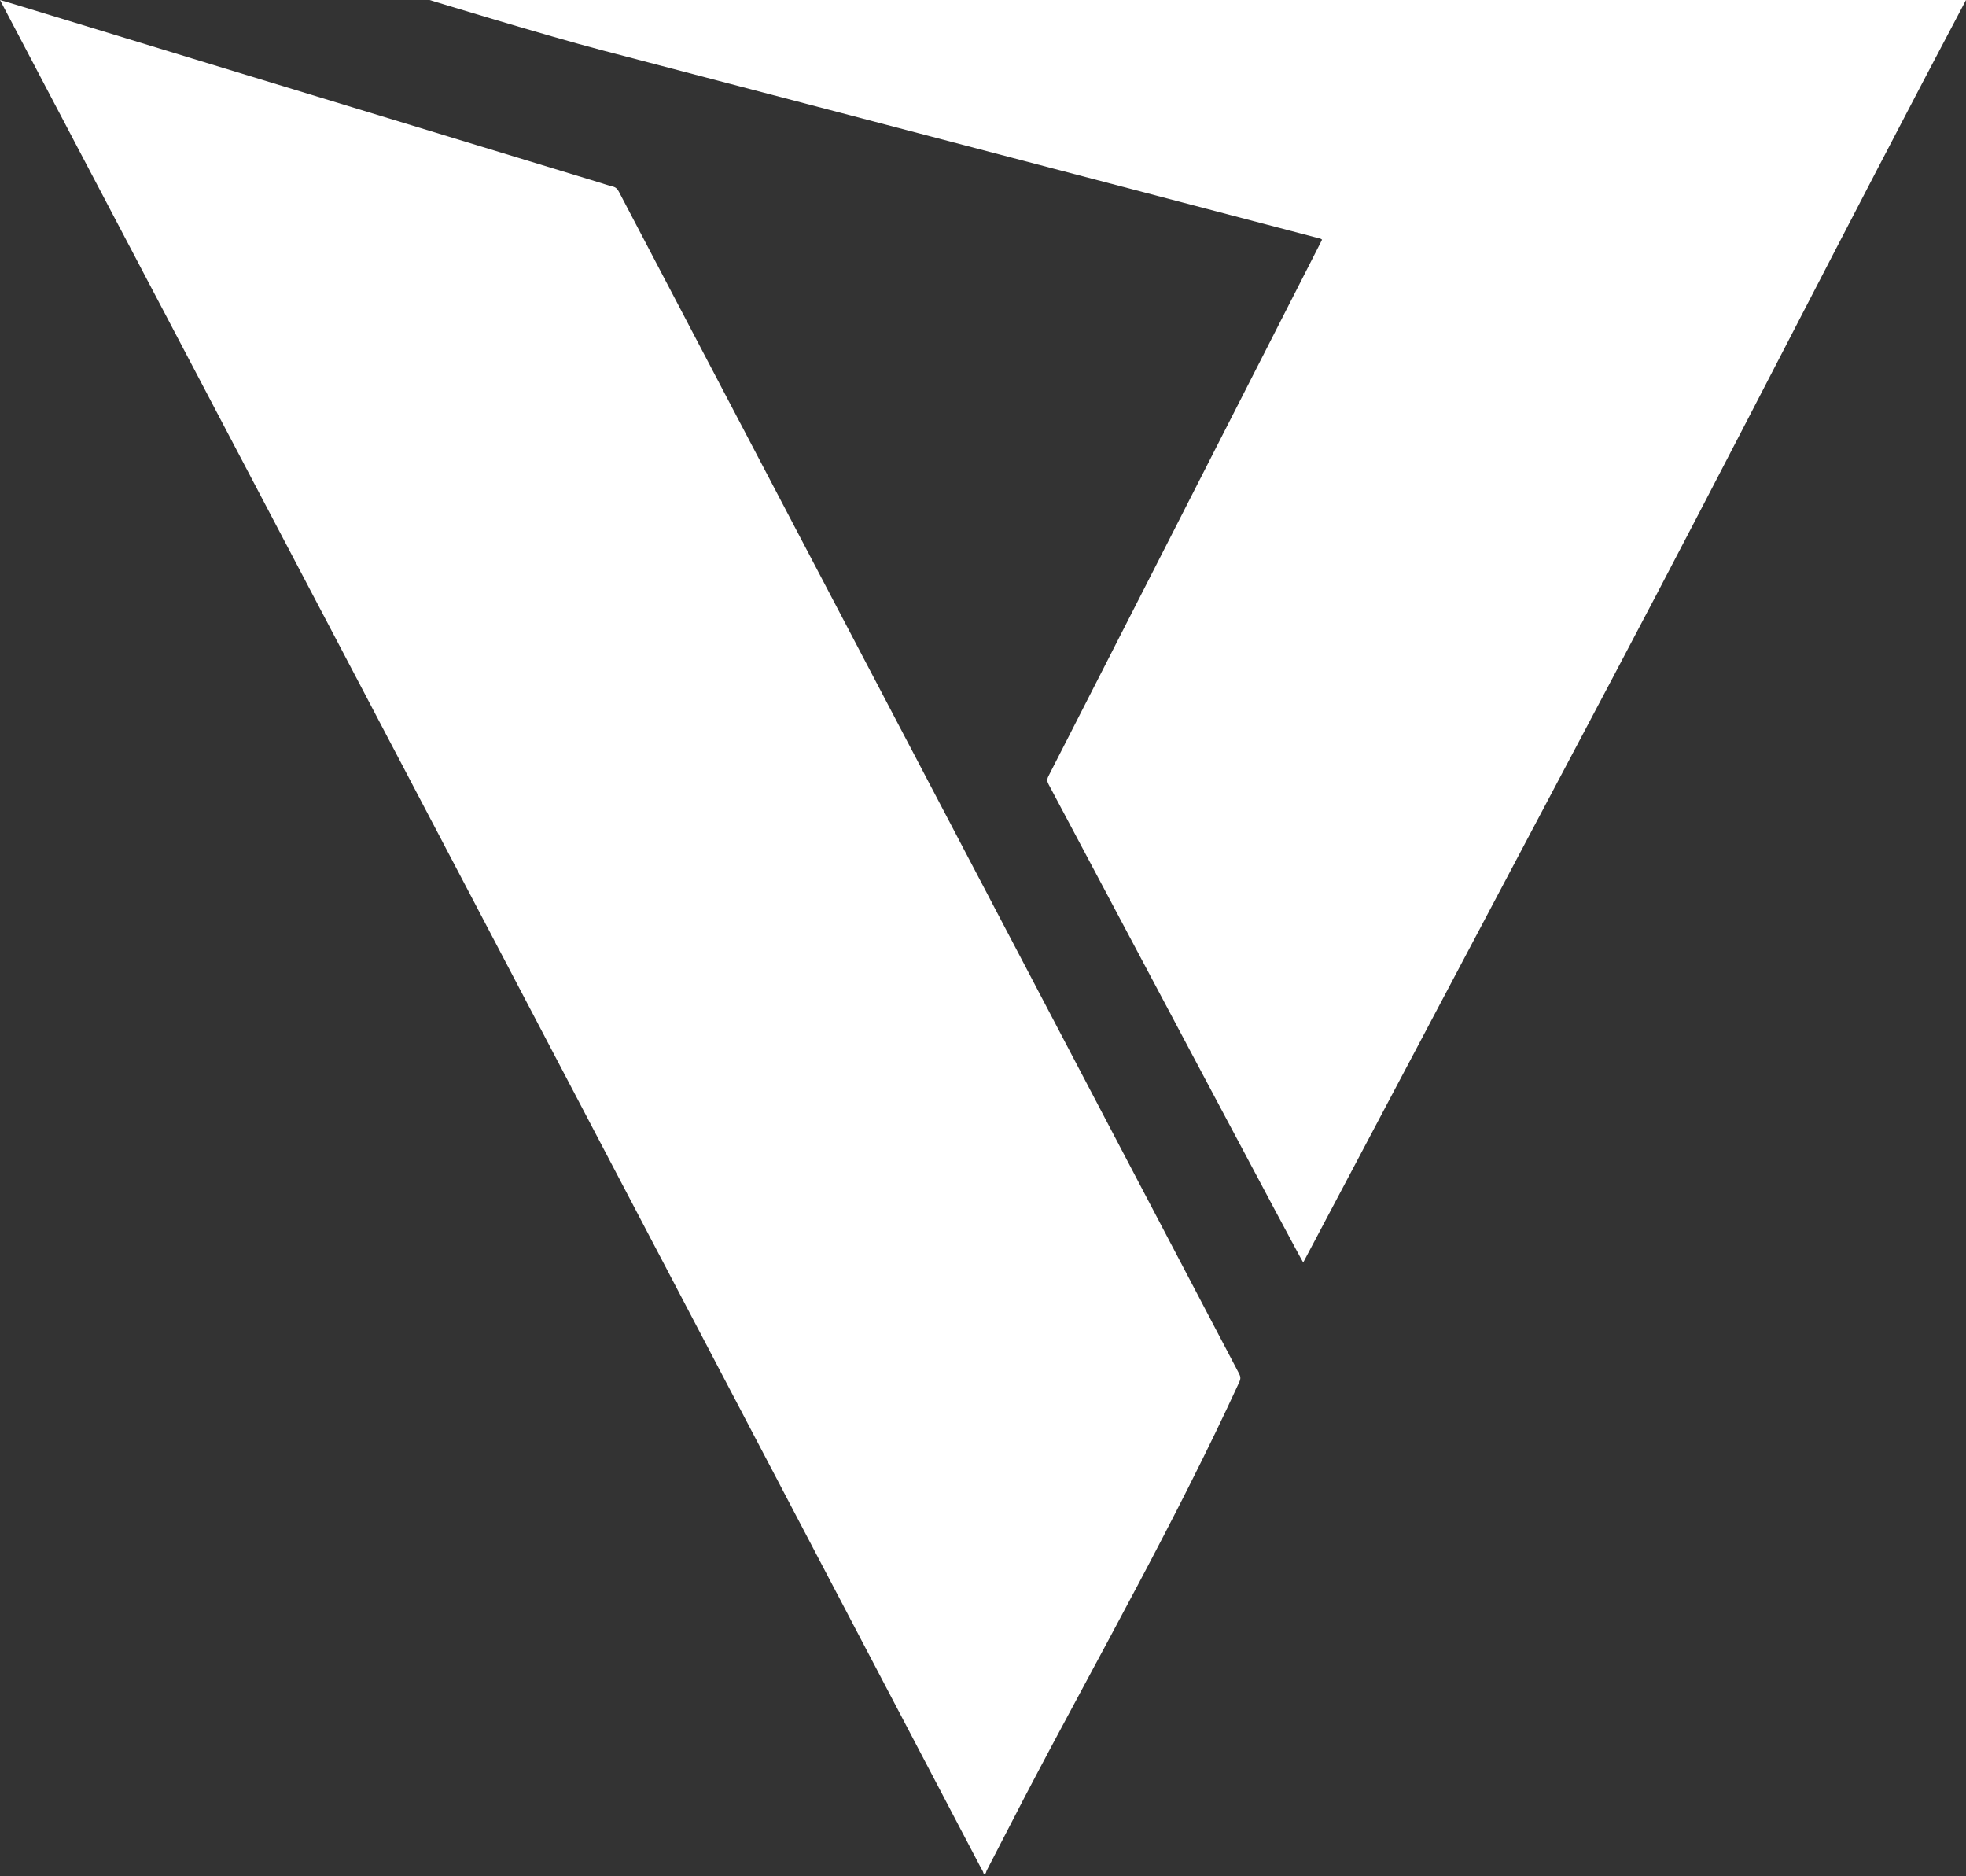 <?xml version="1.0" encoding="UTF-8"?>
<svg id="Layer_1" xmlns="http://www.w3.org/2000/svg" viewBox="0 0 2000 1908">
  <rect x="0" y="0" width="2000" height="1908" fill="#333333" stroke="none"/>
  <defs>
    <style>
      .cls-1 {
        fill: #fff;
      }
    </style>
  </defs>
  <path class="cls-1" d="M437,0c11.88-.02,1563-.33,1563,0-119.89,226.55-239.78,463.28-359.67,689.82-103.96,196.45-313.66,592.52-314.58,594.2-1.54-1.29-173.62-325.74-259.09-486.41-1.57-2.95-1.66-5.13-.09-8.21,61.07-119.47,122.02-239,182.98-358.53,31.35-61.47,62.7-122.95,94.04-184.43.45-.89.87-1.79,1.31-2.69-1.25-1.19-2.76-1.32-4.16-1.69-124.6-32.68-249.19-65.38-373.79-98.05-117.97-30.93-235.96-61.82-353.94-92.73C555.3,36.18,436.89,0,437,0Z"/>
  <path class="cls-1" d="M0,0c.08-.33,132.2,40.23,196.75,59.88,136.77,41.63,273.54,83.28,410.32,124.92,5.43,1.65,10.81,3.51,16.31,4.9,3.06.78,4.74,2.46,6.15,5.15,28.83,55.07,57.73,110.1,86.61,165.13,129.52,246.78,259.04,493.55,388.56,740.33,51.95,98.98,103.88,197.96,155.89,296.91,1.53,2.91,1.6,5.23.21,8.27-32.4,70.46-67.76,139.44-104.04,207.96-37.93,71.62-76.93,142.67-114.5,214.48-13.01,24.87-25.71,49.9-38.63,74.82-.6,1.15-.33,3.8-3.07,2.7-.4-2.19-1.75-3.94-2.75-5.84-171.75-327.27-343.52-654.53-515.27-981.79C322.65,613.2.33.58,0,0Z"/>
</svg>